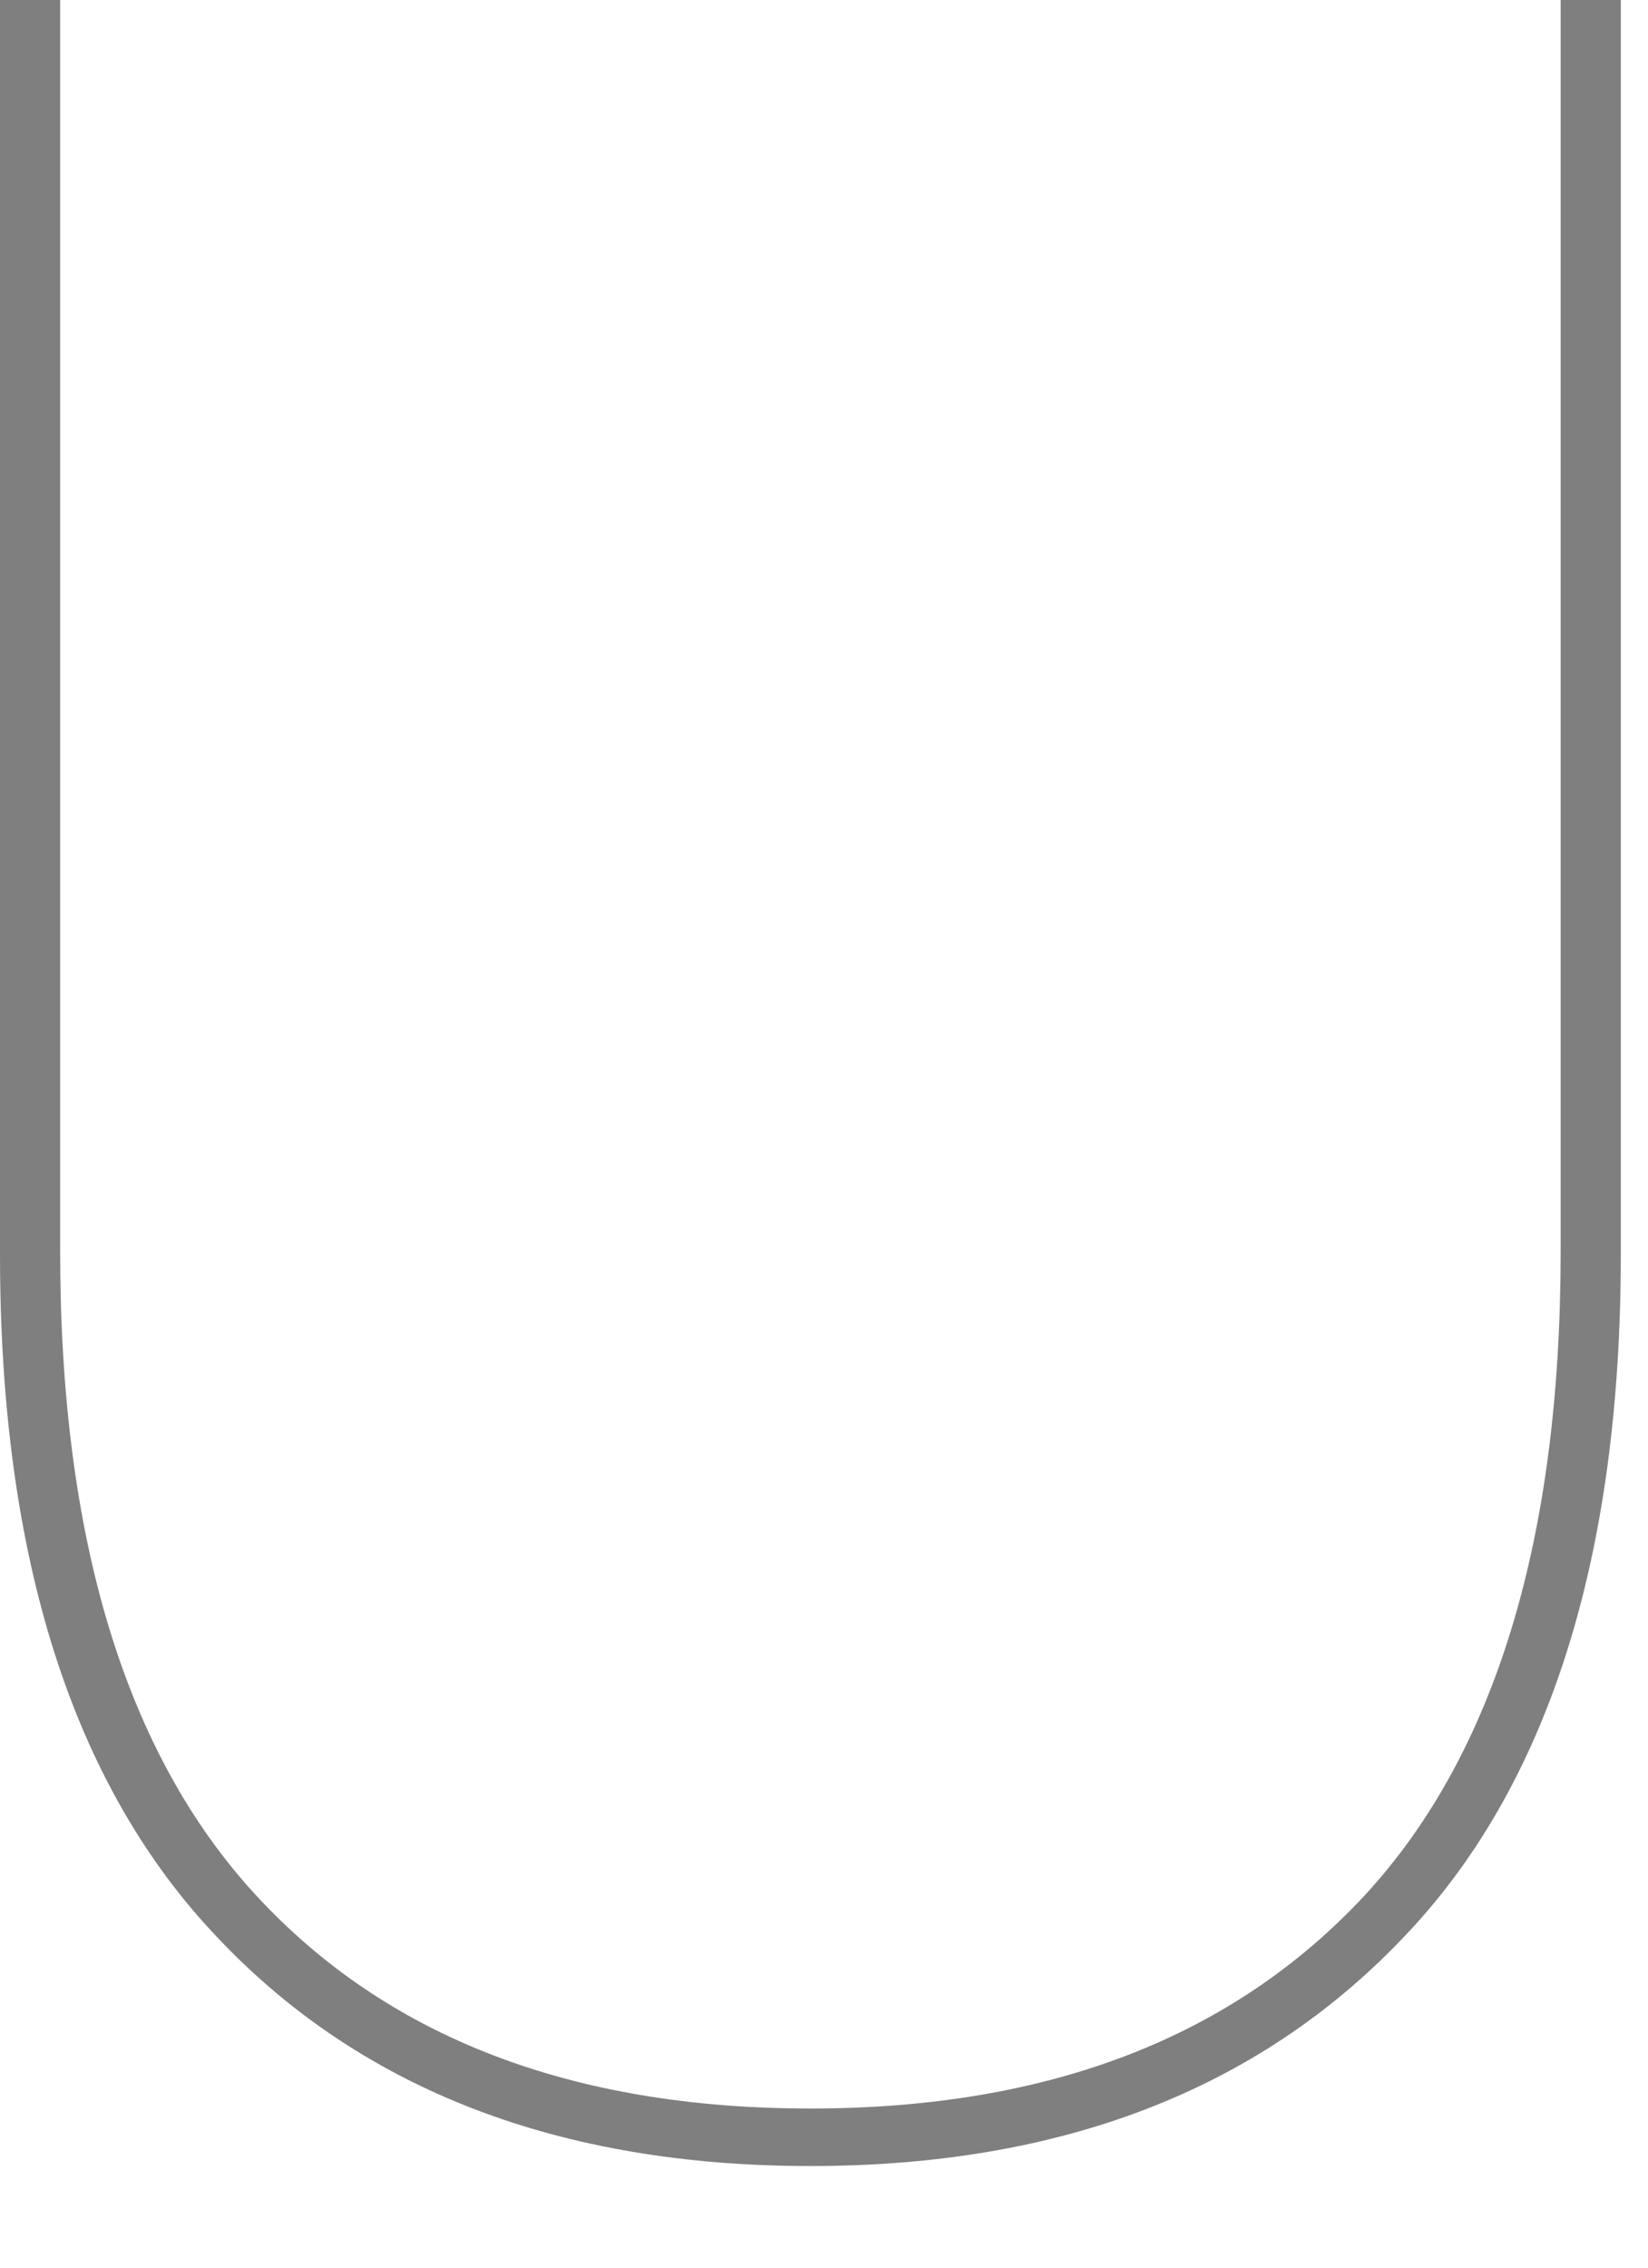 <?xml version="1.0" encoding="utf-8"?>
<svg xmlns="http://www.w3.org/2000/svg" fill="none" height="100%" overflow="visible" preserveAspectRatio="none" style="display: block;" viewBox="0 0 8 11" width="100%">
<path d="M3.934 10.507C2.72 10.507 1.758 10.14 1.058 9.401C0.353 8.663 0 7.557 0 6.085V0H0.292V6.07C0.292 7.464 0.609 8.508 1.244 9.195C1.879 9.882 2.775 10.228 3.934 10.228C5.093 10.228 5.984 9.882 6.624 9.195C7.259 8.508 7.576 7.464 7.576 6.07V0H7.868V6.085C7.868 7.557 7.515 8.668 6.81 9.401C6.105 10.14 5.148 10.507 3.934 10.507Z" fill="#7F7F7F" id="Vector"/>
</svg>